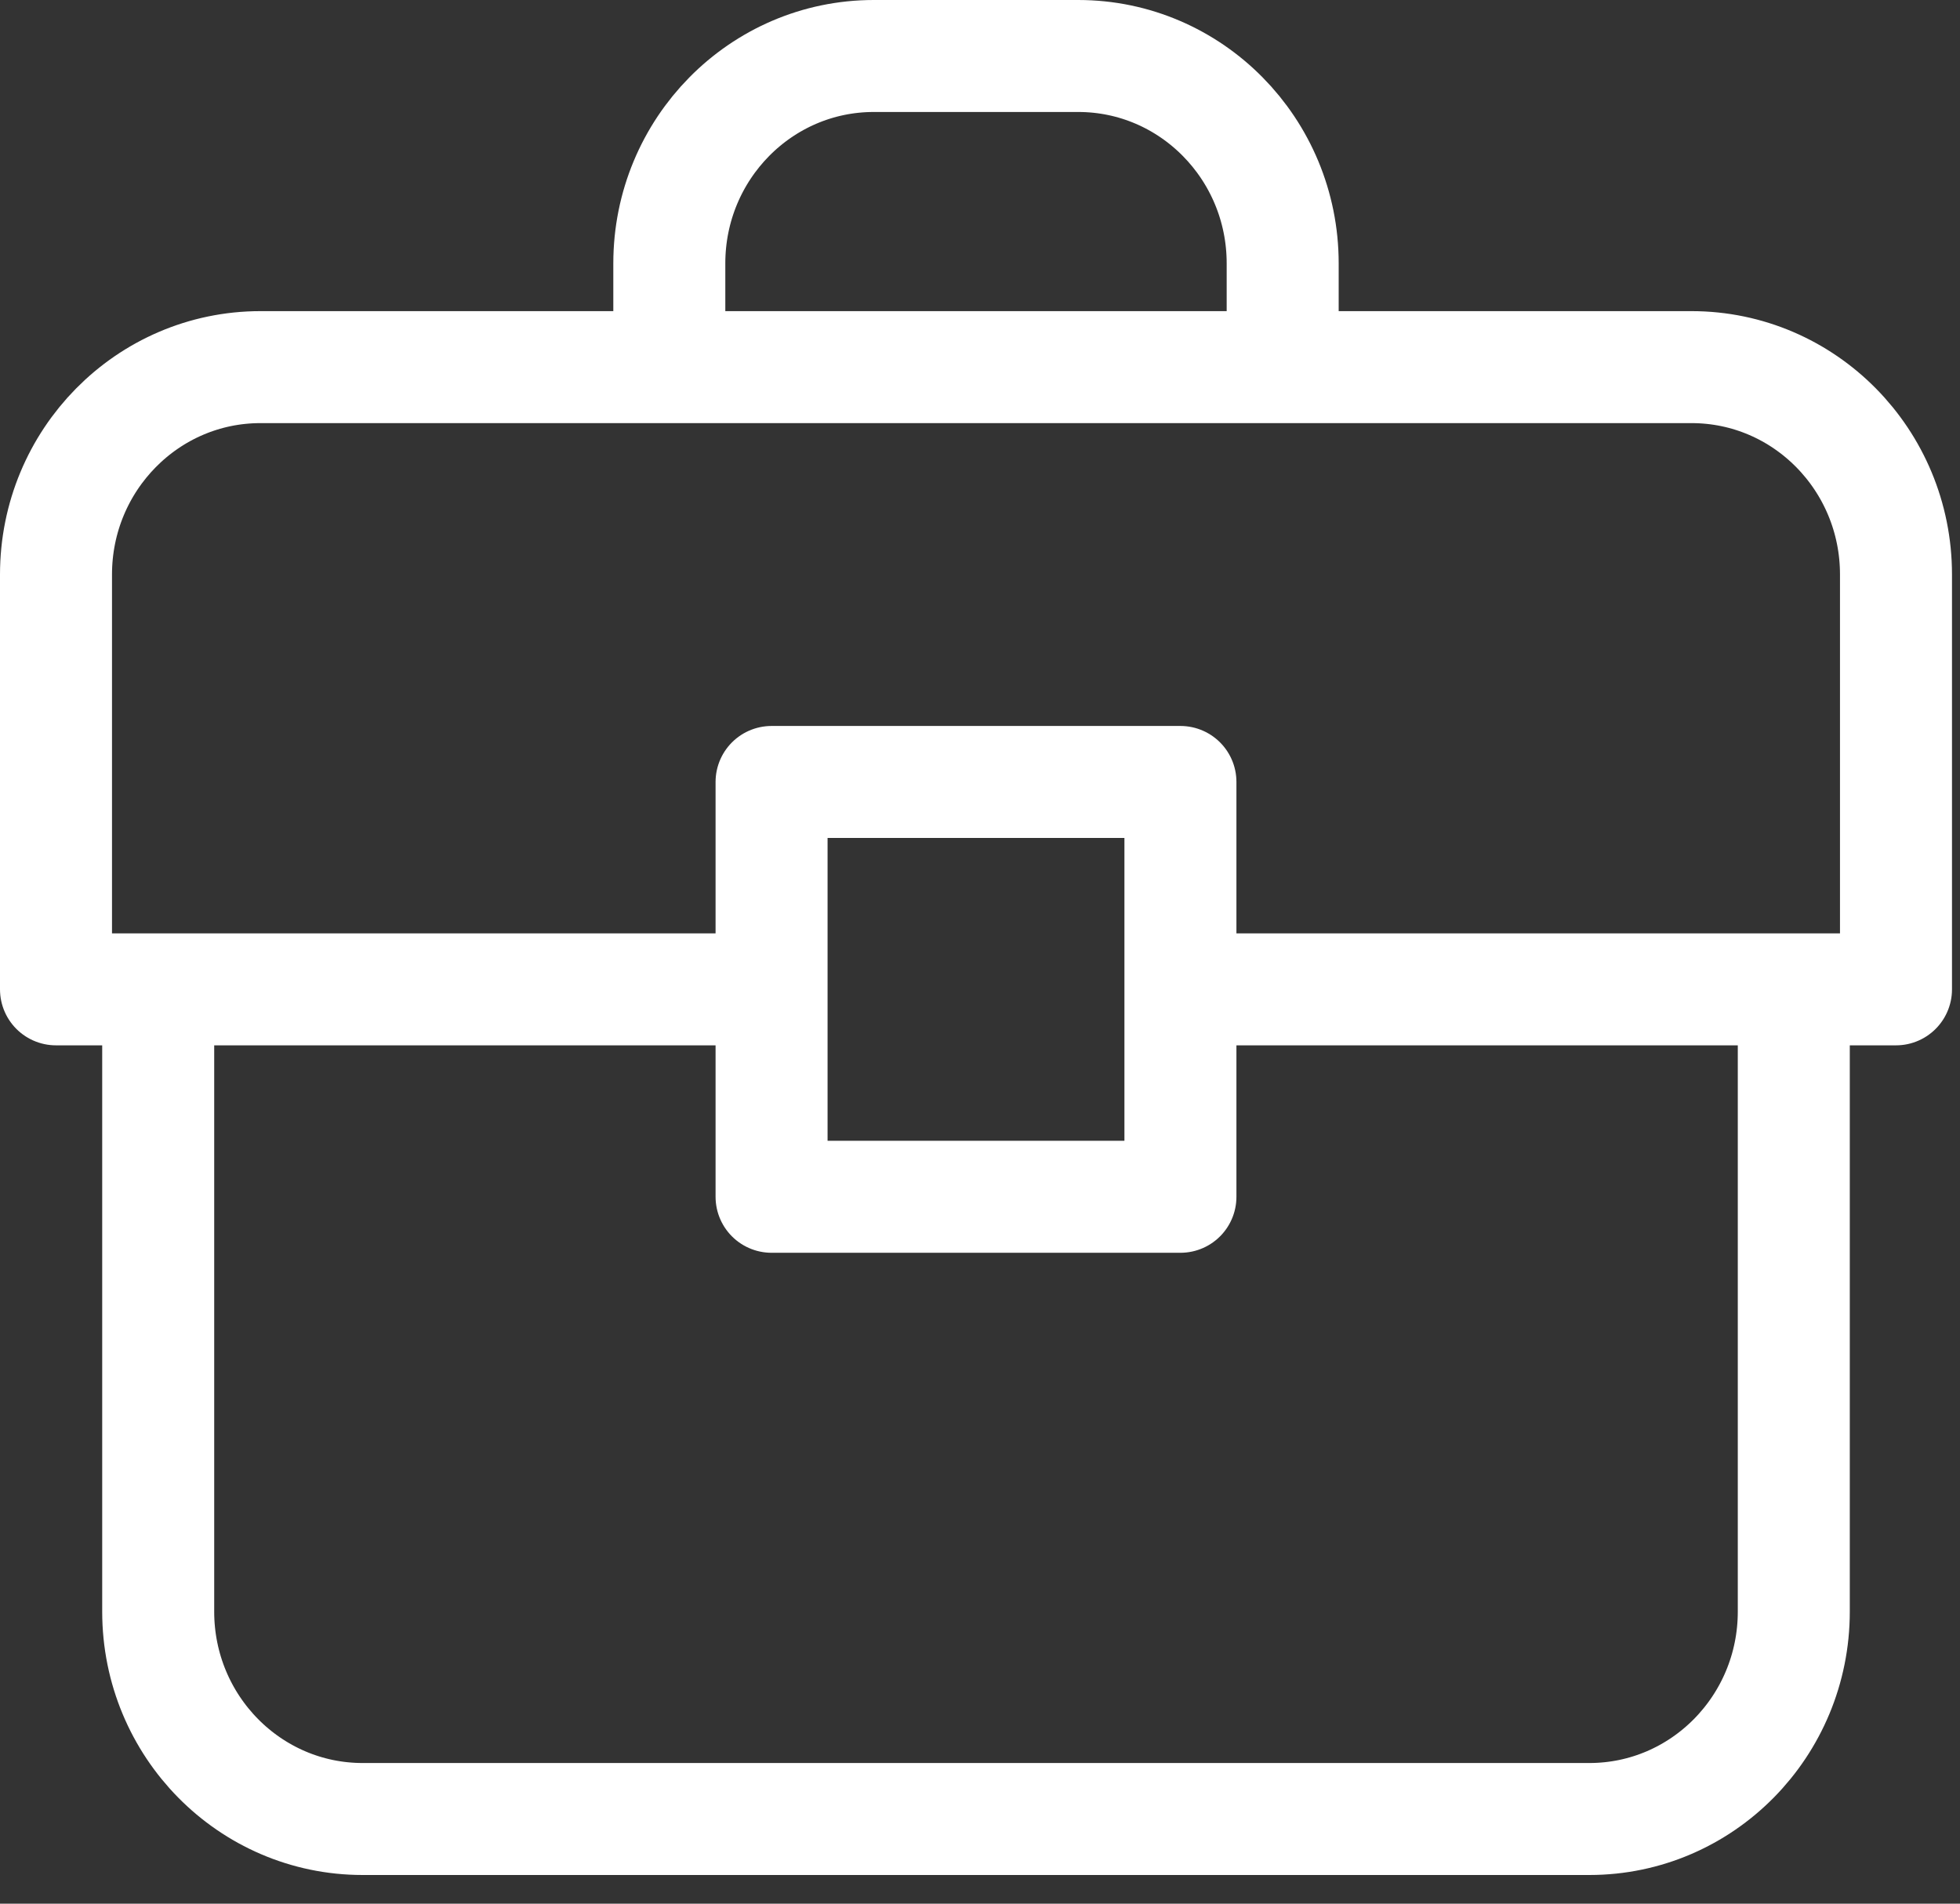 <svg width="35" height="34" viewBox="0 0 35 34" fill="none" xmlns="http://www.w3.org/2000/svg">
<rect x="0" y="0" width="35" height="34" fill="#333333" stroke="none"/>
<path d="M2.825 17.67H1V10.261C1 8.215 2.635 6.557 4.651 6.557H11.952M2.825 17.67V28.784C2.825 30.83 4.46 32.488 6.476 32.488H28.381C30.397 32.488 32.032 30.83 32.032 28.784V17.67M2.825 17.67H13.778M11.952 6.557V4.704C11.952 2.659 13.587 1 15.603 1H19.254C21.27 1 22.905 2.659 22.905 4.704V6.557M11.952 6.557H22.905M32.032 17.67H33.857V10.261C33.857 8.215 32.223 6.557 30.206 6.557H22.905M32.032 17.67H21.079M13.778 17.67V13.966H21.079V17.67M13.778 17.67V21.375H21.079V17.67" stroke="white" stroke-width="2" stroke-linecap="round" stroke-linejoin="round"/>
</svg>
